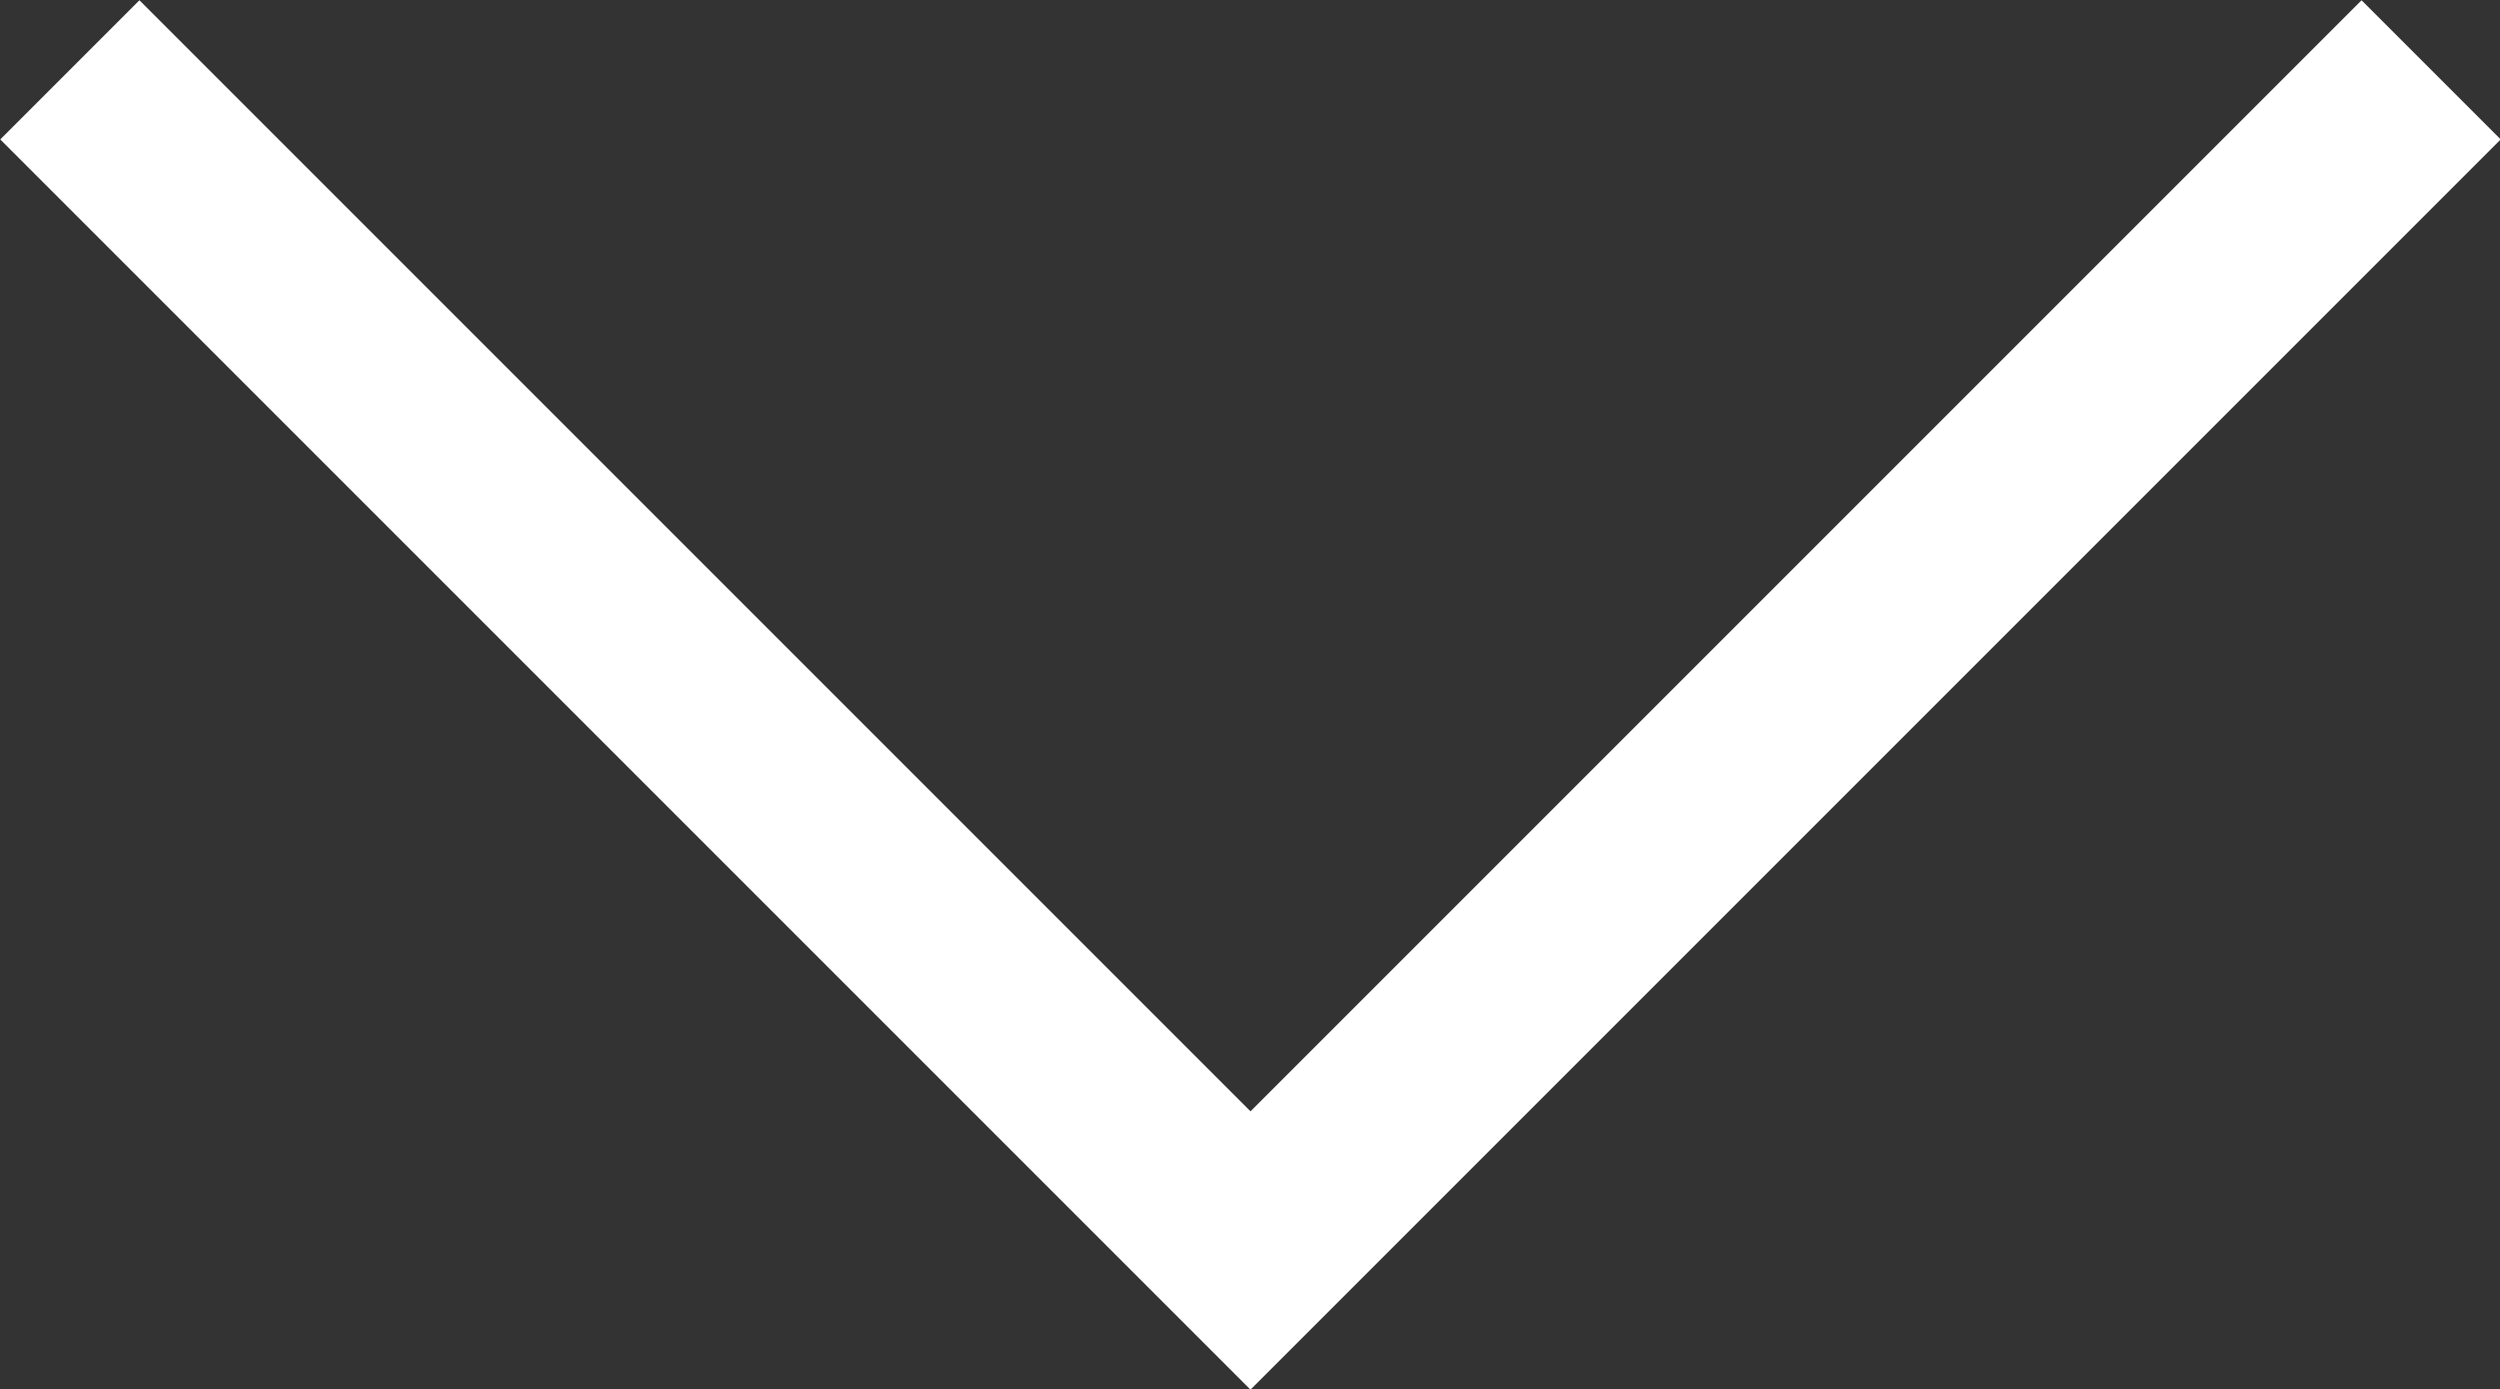 <svg xmlns="http://www.w3.org/2000/svg" viewBox="0 0 25.41 14.12"><rect x="0" y="0" width="25.41" height="14.12" fill="#333333" stroke="none"/><defs><style>.cls-1{fill:none;stroke:#fff;stroke-miterlimit:10;stroke-width:2px;}</style></defs><title>Asset 69</title><g id="Layer_2" data-name="Layer 2"><g id="Layer_1-2" data-name="Layer 1"><polyline class="cls-1" points="24.71 0.71 12.71 12.71 0.71 0.71"/></g></g></svg>